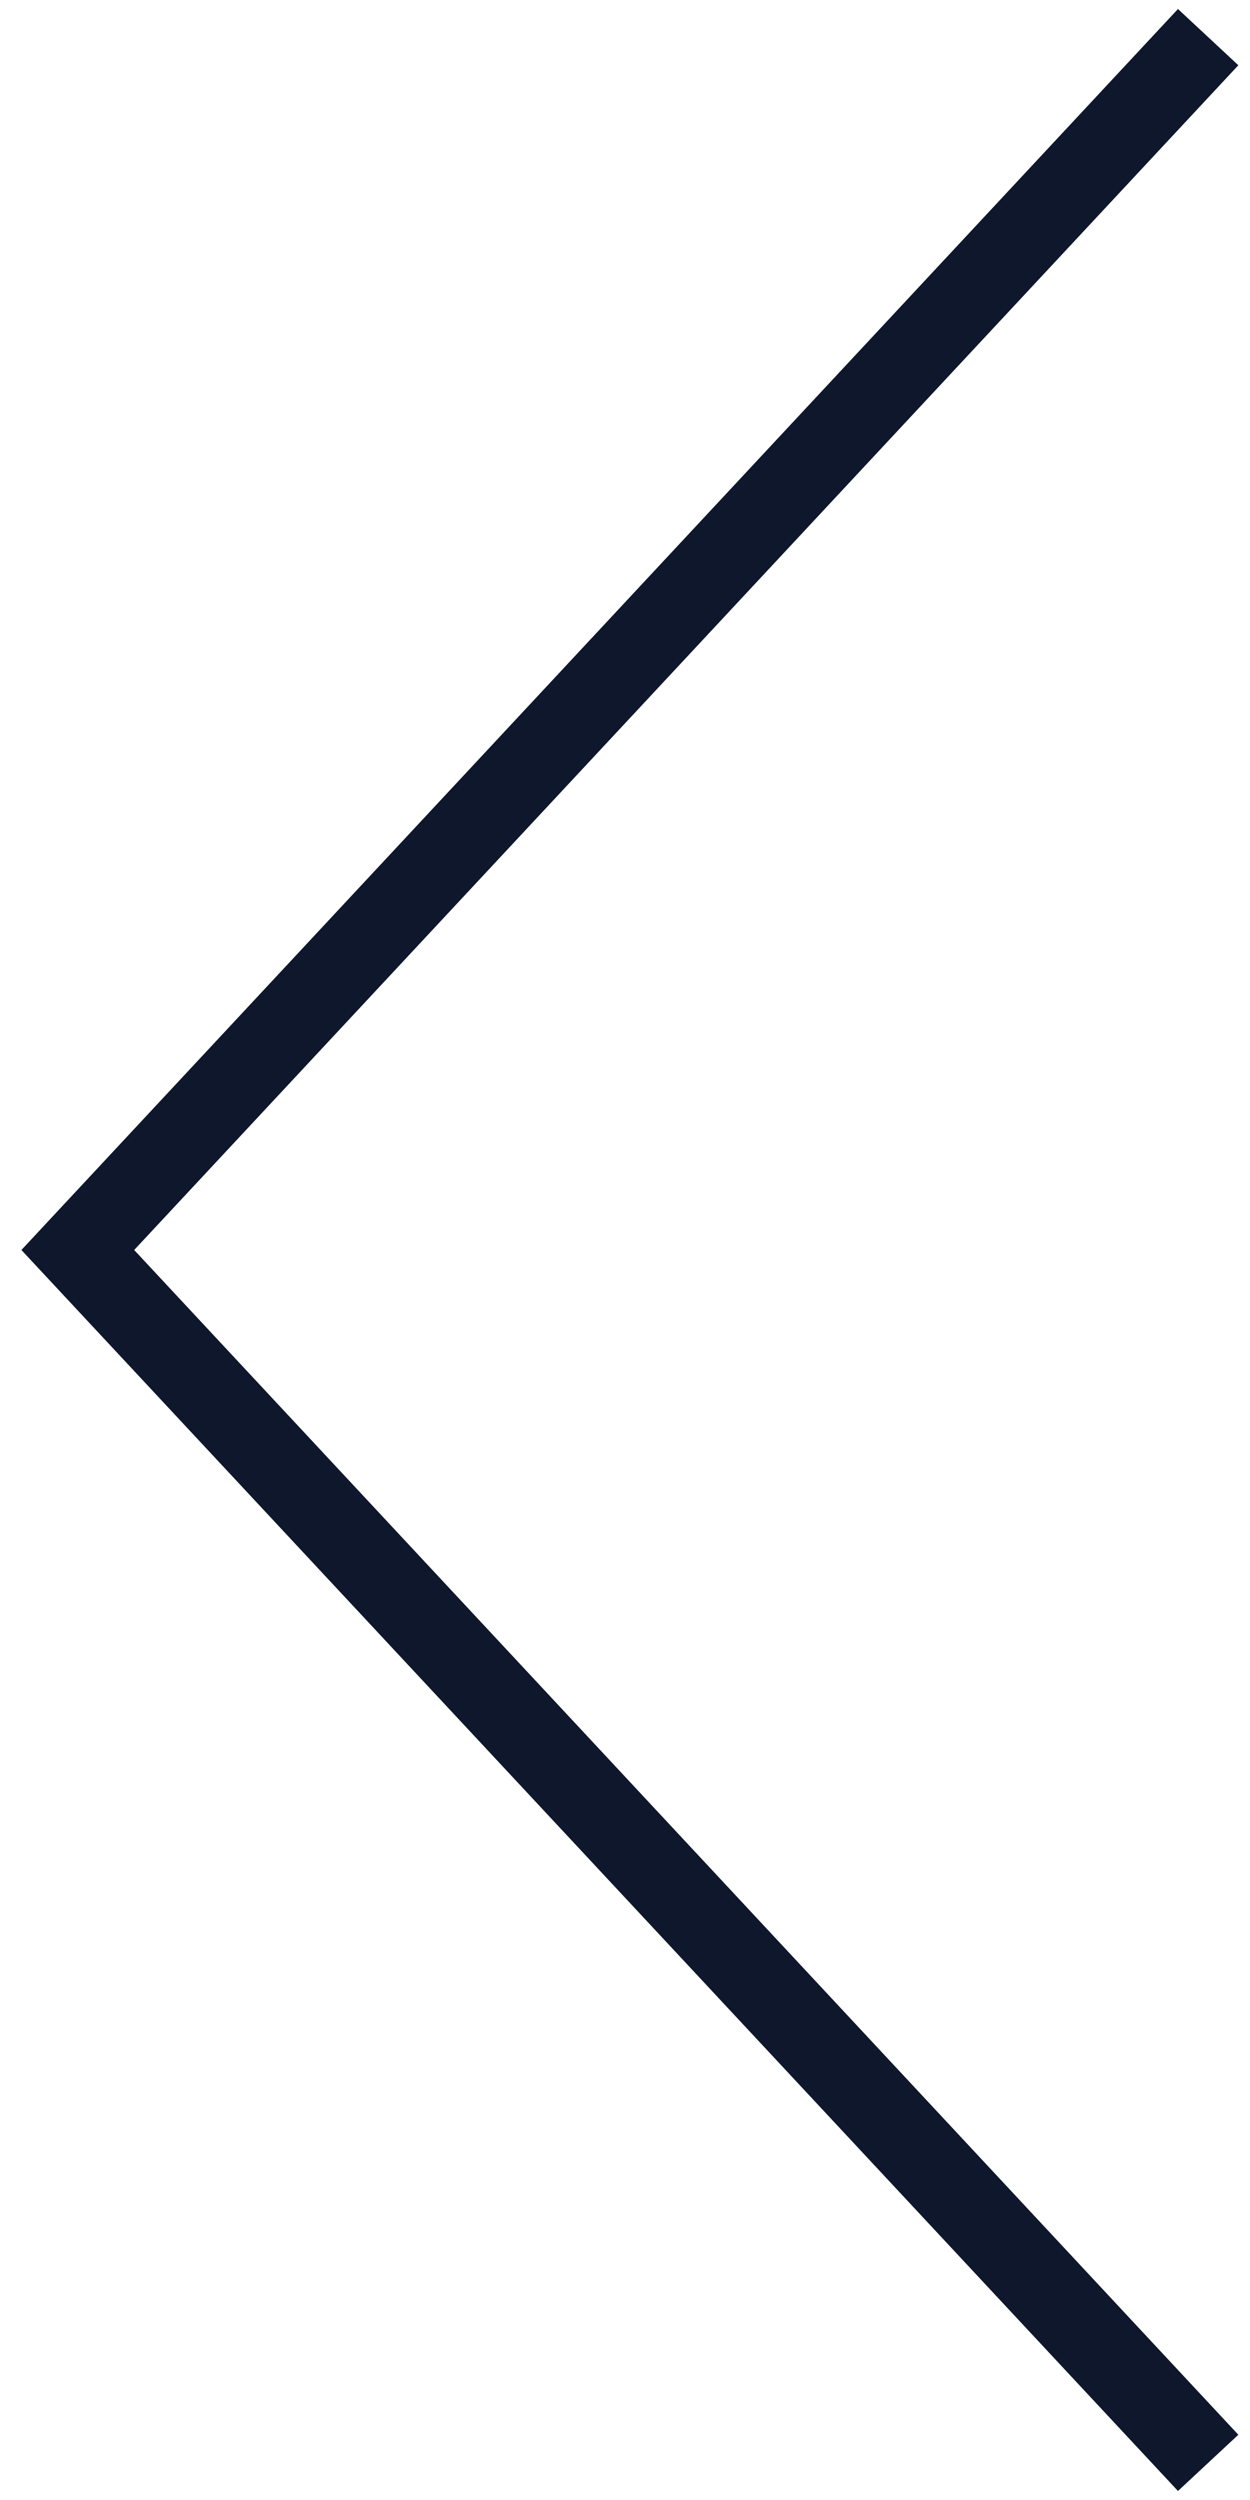 <?xml version="1.0" encoding="utf-8"?>
<!-- Generator: Adobe Illustrator 27.0.0, SVG Export Plug-In . SVG Version: 6.00 Build 0)  -->
<svg version="1.1" id="Layer_1" xmlns="http://www.w3.org/2000/svg" xmlns:xlink="http://www.w3.org/1999/xlink" x="0px" y="0px"
	 viewBox="0 0 212.1 424.2" style="enable-background:new 0 0 212.1 424.2;" xml:space="preserve">
<style type="text/css">
	.st0{fill:none;stroke:#0E172B;stroke-width:14;stroke-miterlimit:10;}
</style>
<path class="st0" d="M205,417.9L13.2,212.1L205,6.3"/>
</svg>
